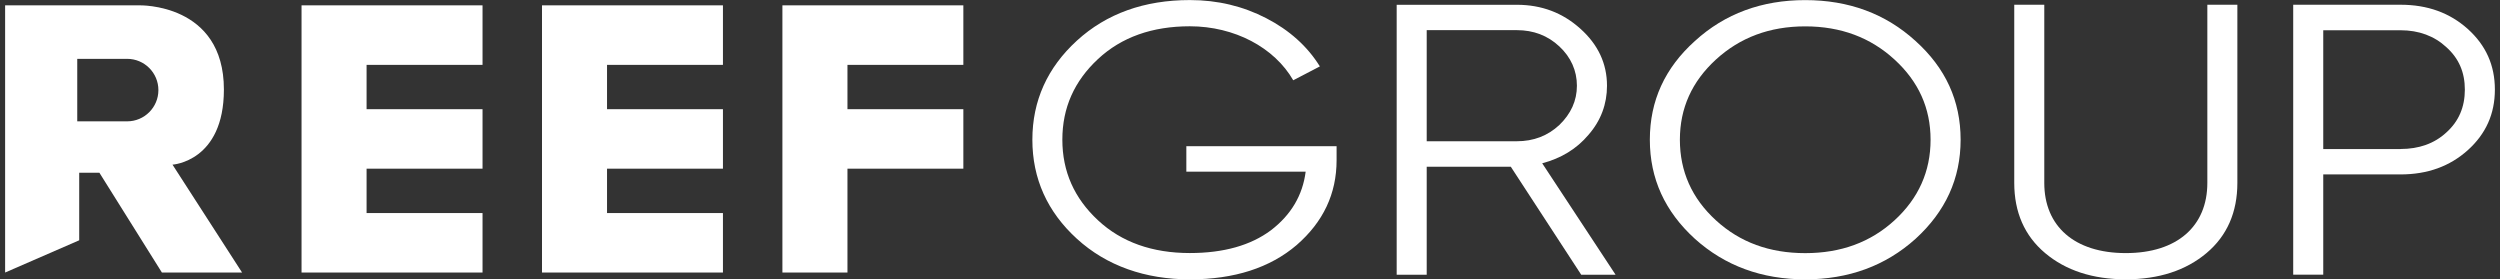 <svg width="170" height="19" viewBox="0 0 170 19" fill="none" xmlns="http://www.w3.org/2000/svg">
<rect x="0" y="0" width="170" height="19" fill="#333333" stroke="none"/>
<path d="M11.73 11.196C11.73 11.196 15.225 10.993 15.225 6.088C15.225 0.192 9.465 0.363 9.465 0.363H0.348V18.532L5.386 16.34V11.746H6.759L11.009 18.532H16.461L11.73 11.196ZM10.148 7.629C9.764 8.013 9.233 8.251 8.646 8.251H5.253V4.001H8.646C9.821 4.001 10.771 4.954 10.771 6.126C10.771 6.714 10.533 7.244 10.148 7.629Z" fill="white"/>
<path d="M24.927 4.411V7.425H32.812V11.47H24.927V14.488H32.812V18.532H20.505V0.363H32.812V4.411H24.927Z" fill="white"/>
<path d="M41.278 4.411V7.425H49.16V11.47H41.278V14.488H49.16V18.532H36.856V0.363H49.16V4.411H41.278Z" fill="white"/>
<path d="M57.627 4.411V7.425H65.508V11.47H57.627V18.532H53.204V0.363H65.508V4.411H57.627Z" fill="white"/>
<path d="M90.888 9.948V10.892C90.888 13.172 89.983 15.088 88.175 16.661C86.364 18.208 83.944 18.996 80.91 18.996C77.876 18.996 75.249 18.078 73.234 16.241C71.22 14.405 70.201 12.15 70.201 9.5C70.201 6.851 71.224 4.595 73.234 2.759C75.245 0.923 77.816 0.004 80.91 0.004C82.806 0.004 84.528 0.424 86.104 1.237C87.68 2.05 88.906 3.153 89.751 4.516L87.94 5.459C86.657 3.229 83.944 1.787 80.907 1.787C78.368 1.787 76.265 2.52 74.661 4.017C73.057 5.513 72.24 7.321 72.24 9.497C72.24 11.673 73.057 13.484 74.661 14.977C76.265 16.473 78.368 17.207 80.907 17.207C83.213 17.207 85.049 16.683 86.422 15.66C87.794 14.612 88.582 13.274 88.785 11.673H80.671V9.942H90.885L90.888 9.948Z" fill="white"/>
<path d="M107.522 18.681L102.735 11.339H97.016V18.681H94.974V0.325H103.145C104.838 0.325 106.268 0.875 107.465 1.952C108.663 3.026 109.276 4.312 109.276 5.834C109.276 7.066 108.866 8.194 108.021 9.163C107.205 10.132 106.153 10.764 104.87 11.104L109.861 18.684H107.526L107.522 18.681ZM97.016 2.053V9.605H103.145C104.282 9.605 105.245 9.236 106.032 8.502C106.82 7.743 107.23 6.851 107.23 5.828C107.23 4.805 106.82 3.886 106.032 3.153C105.245 2.419 104.282 2.05 103.145 2.05H97.016V2.053Z" fill="white"/>
<path d="M122.755 18.995C119.807 18.995 117.298 18.077 115.255 16.241C113.212 14.38 112.189 12.149 112.189 9.5C112.189 6.85 113.212 4.623 115.255 2.787C117.298 0.925 119.807 0.007 122.755 0.007C125.704 0.007 128.213 0.925 130.256 2.787C132.299 4.623 133.322 6.853 133.322 9.5C133.322 12.146 132.299 14.376 130.256 16.241C128.213 18.077 125.704 18.995 122.755 18.995ZM122.755 17.213C125.176 17.213 127.19 16.479 128.826 14.983C130.459 13.487 131.279 11.654 131.279 9.503C131.279 7.352 130.462 5.545 128.826 4.048C127.193 2.552 125.179 1.793 122.755 1.793C120.331 1.793 118.32 2.552 116.684 4.048C115.052 5.545 114.232 7.352 114.232 9.503C114.232 11.654 115.048 13.49 116.684 14.983C118.317 16.479 120.331 17.213 122.755 17.213Z" fill="white"/>
<path d="M136.969 0.322H139.011V12.439C139.011 15.377 141.054 17.21 144.555 17.21C148.056 17.21 150.099 15.374 150.099 12.439V0.322H152.141V12.439C152.141 14.431 151.443 16.032 150.042 17.21C148.641 18.389 146.801 18.993 144.555 18.993C142.309 18.993 140.47 18.389 139.069 17.21C137.668 16.032 136.969 14.431 136.969 12.439V0.322Z" fill="white"/>
<path d="M163.232 0.322C165.071 0.322 166.587 0.872 167.813 1.974C169.039 3.077 169.652 4.439 169.652 6.091C169.652 7.743 169.039 9.106 167.813 10.209C166.587 11.311 165.068 11.861 163.232 11.861H157.981V18.678H155.938V0.322H163.235H163.232ZM163.232 10.132C164.487 10.132 165.538 9.764 166.355 9.005C167.2 8.245 167.61 7.273 167.61 6.095C167.61 4.916 167.2 3.969 166.355 3.21C165.538 2.451 164.487 2.057 163.232 2.057H157.981V10.136H163.232V10.132Z" fill="white"/>
</svg>
